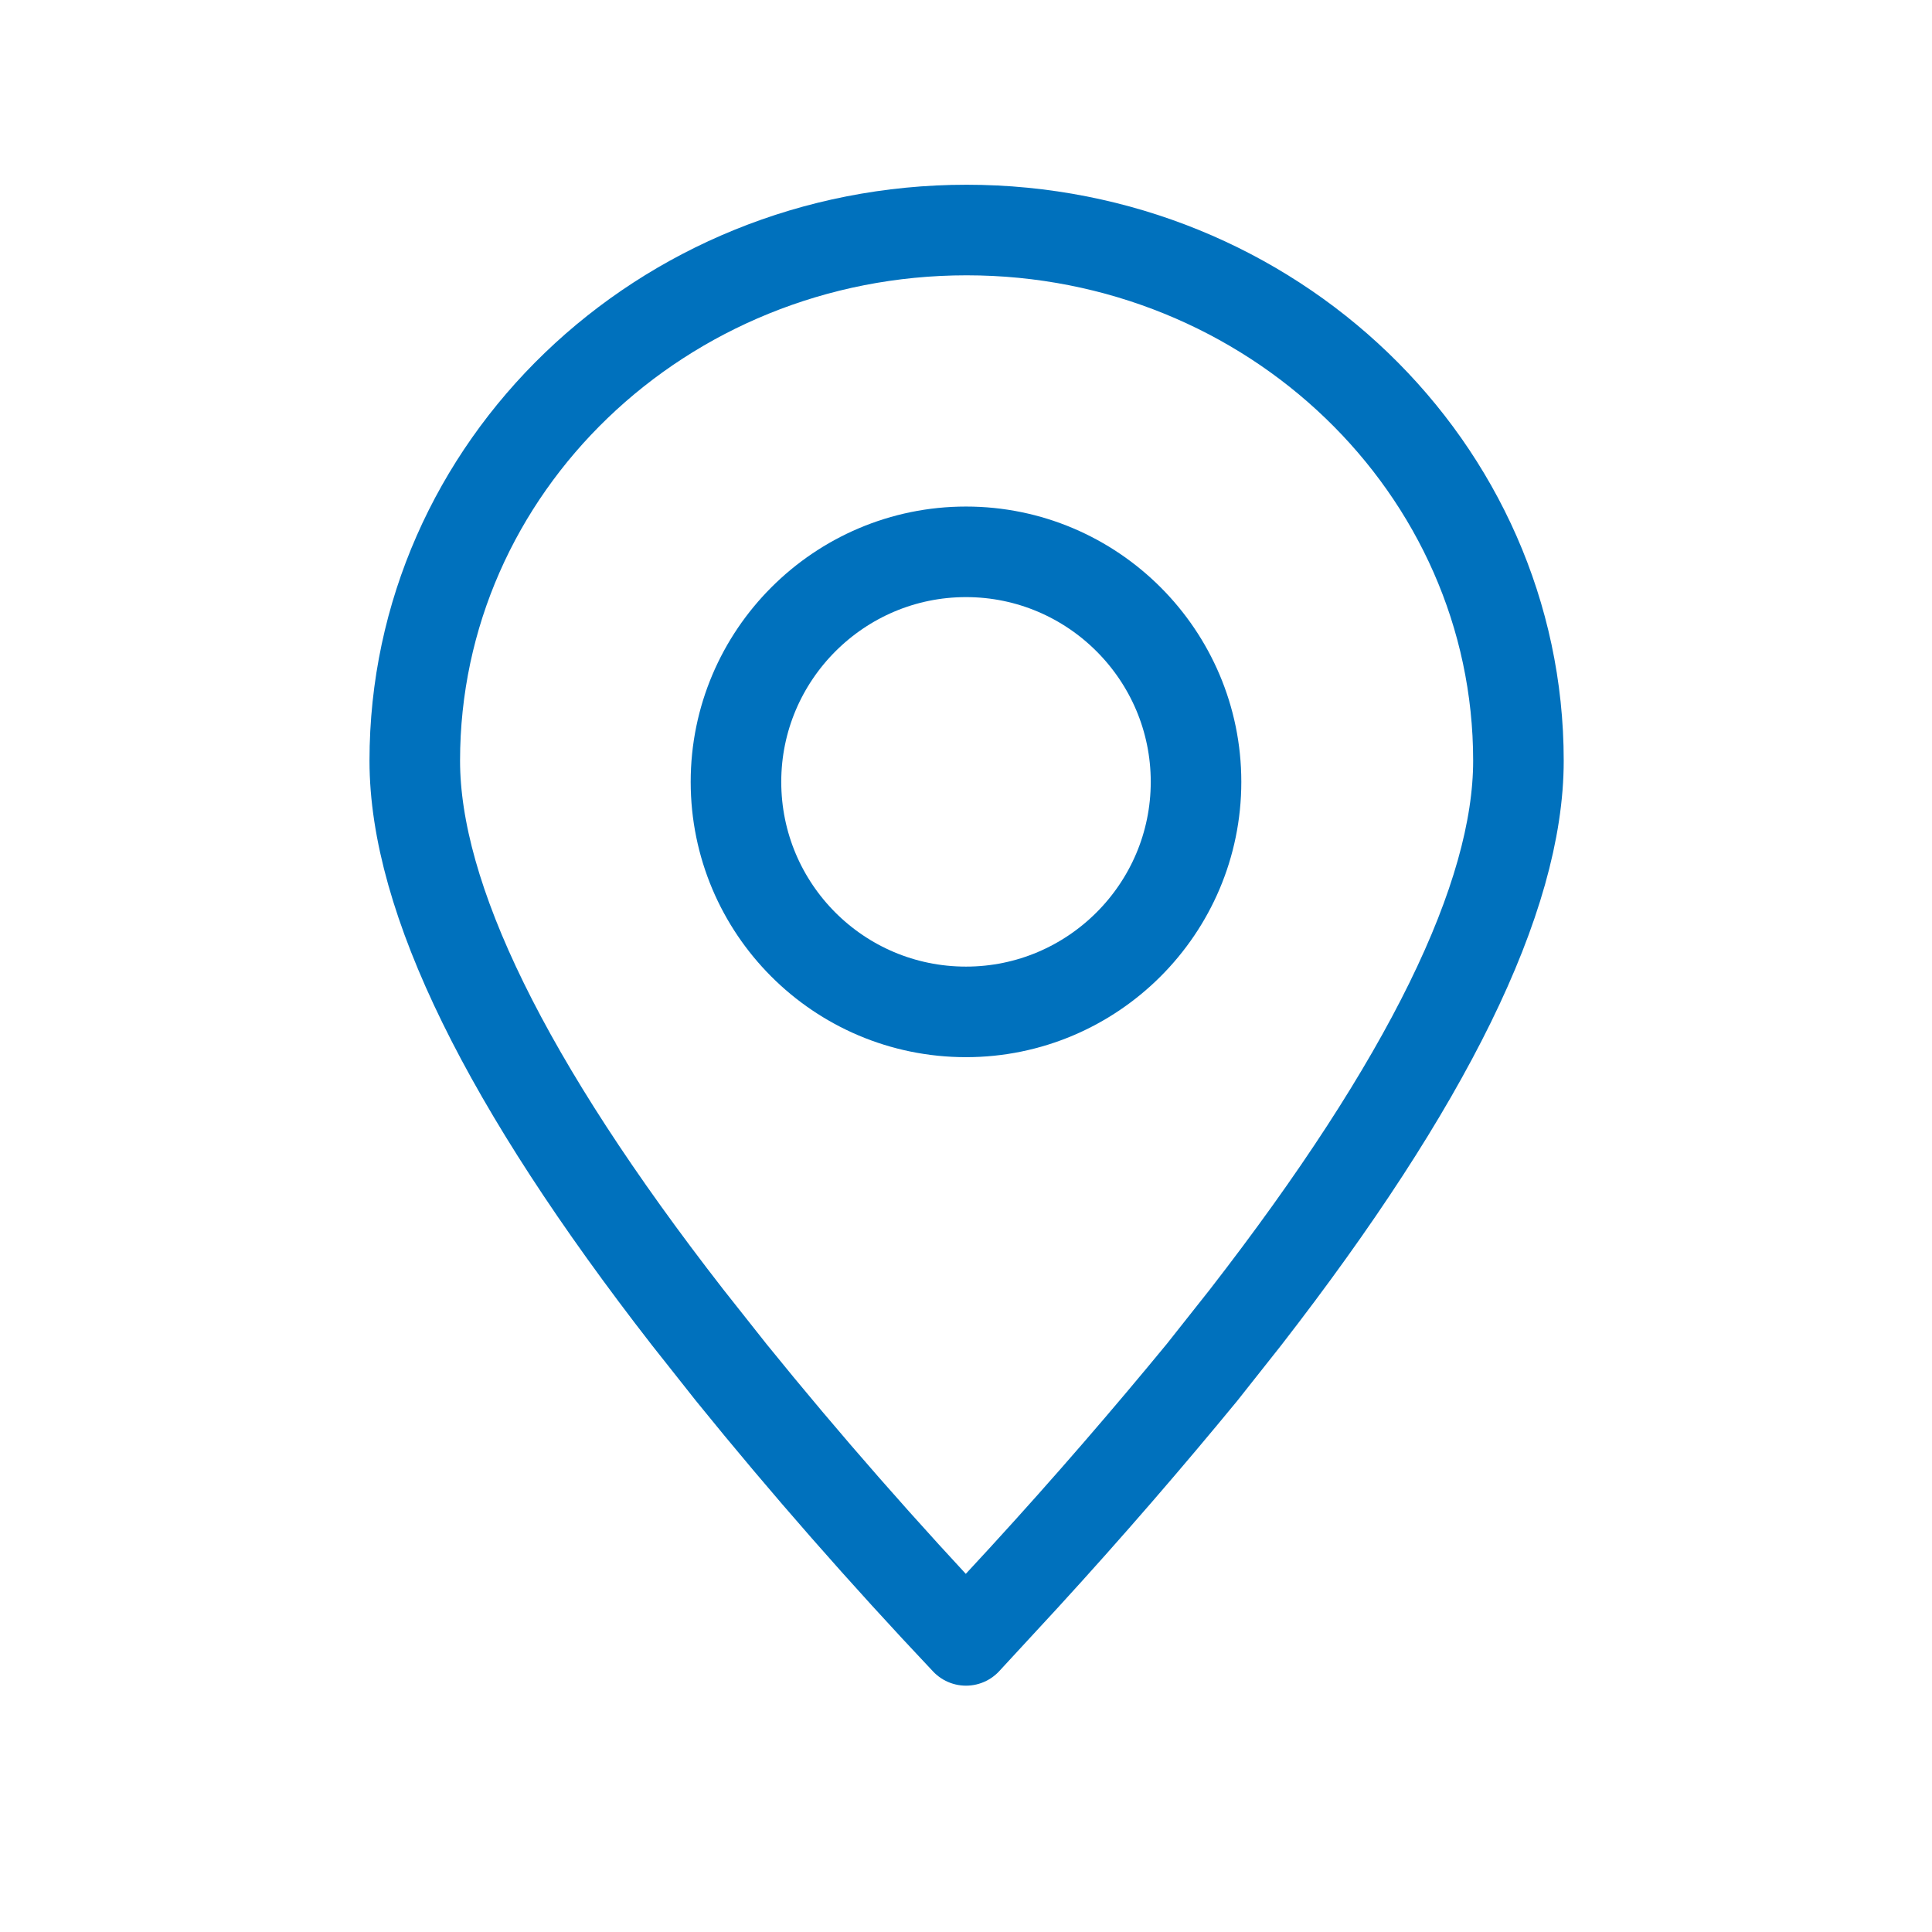 <?xml version="1.0" encoding="utf-8"?>
<!-- Generator: Adobe Illustrator 28.2.0, SVG Export Plug-In . SVG Version: 6.00 Build 0)  -->
<svg version="1.1" id="Layer_1" xmlns="http://www.w3.org/2000/svg" xmlns:xlink="http://www.w3.org/1999/xlink" x="0px" y="0px"
	 viewBox="0 0 32 32" style="enable-background:new 0 0 32 32;" xml:space="preserve">
<style type="text/css">
	.st0{fill:none;stroke:#0071BD;stroke-width:1.5;stroke-linecap:round;stroke-linejoin:round;}
</style>
<path class="st0" d="M16,27.17l0.96-1.04c1.09-1.19,2.07-2.33,2.95-3.4l0.72-0.91c3.01-3.88,4.52-6.95,4.52-9.22
	c0-4.85-4.09-8.79-9.14-8.79s-9.14,3.93-9.14,8.79c0,2.27,1.51,5.35,4.52,9.22l0.72,0.91C13.34,24.25,14.64,25.73,16,27.17z"/>
<path class="st0" d="M16,16.76c2.1,0,3.81-1.71,3.81-3.81c0-2.1-1.71-3.81-3.81-3.81c-2.1,0-3.81,1.71-3.81,3.81
	C12.19,15.05,13.89,16.76,16,16.76z"/>
</svg>
